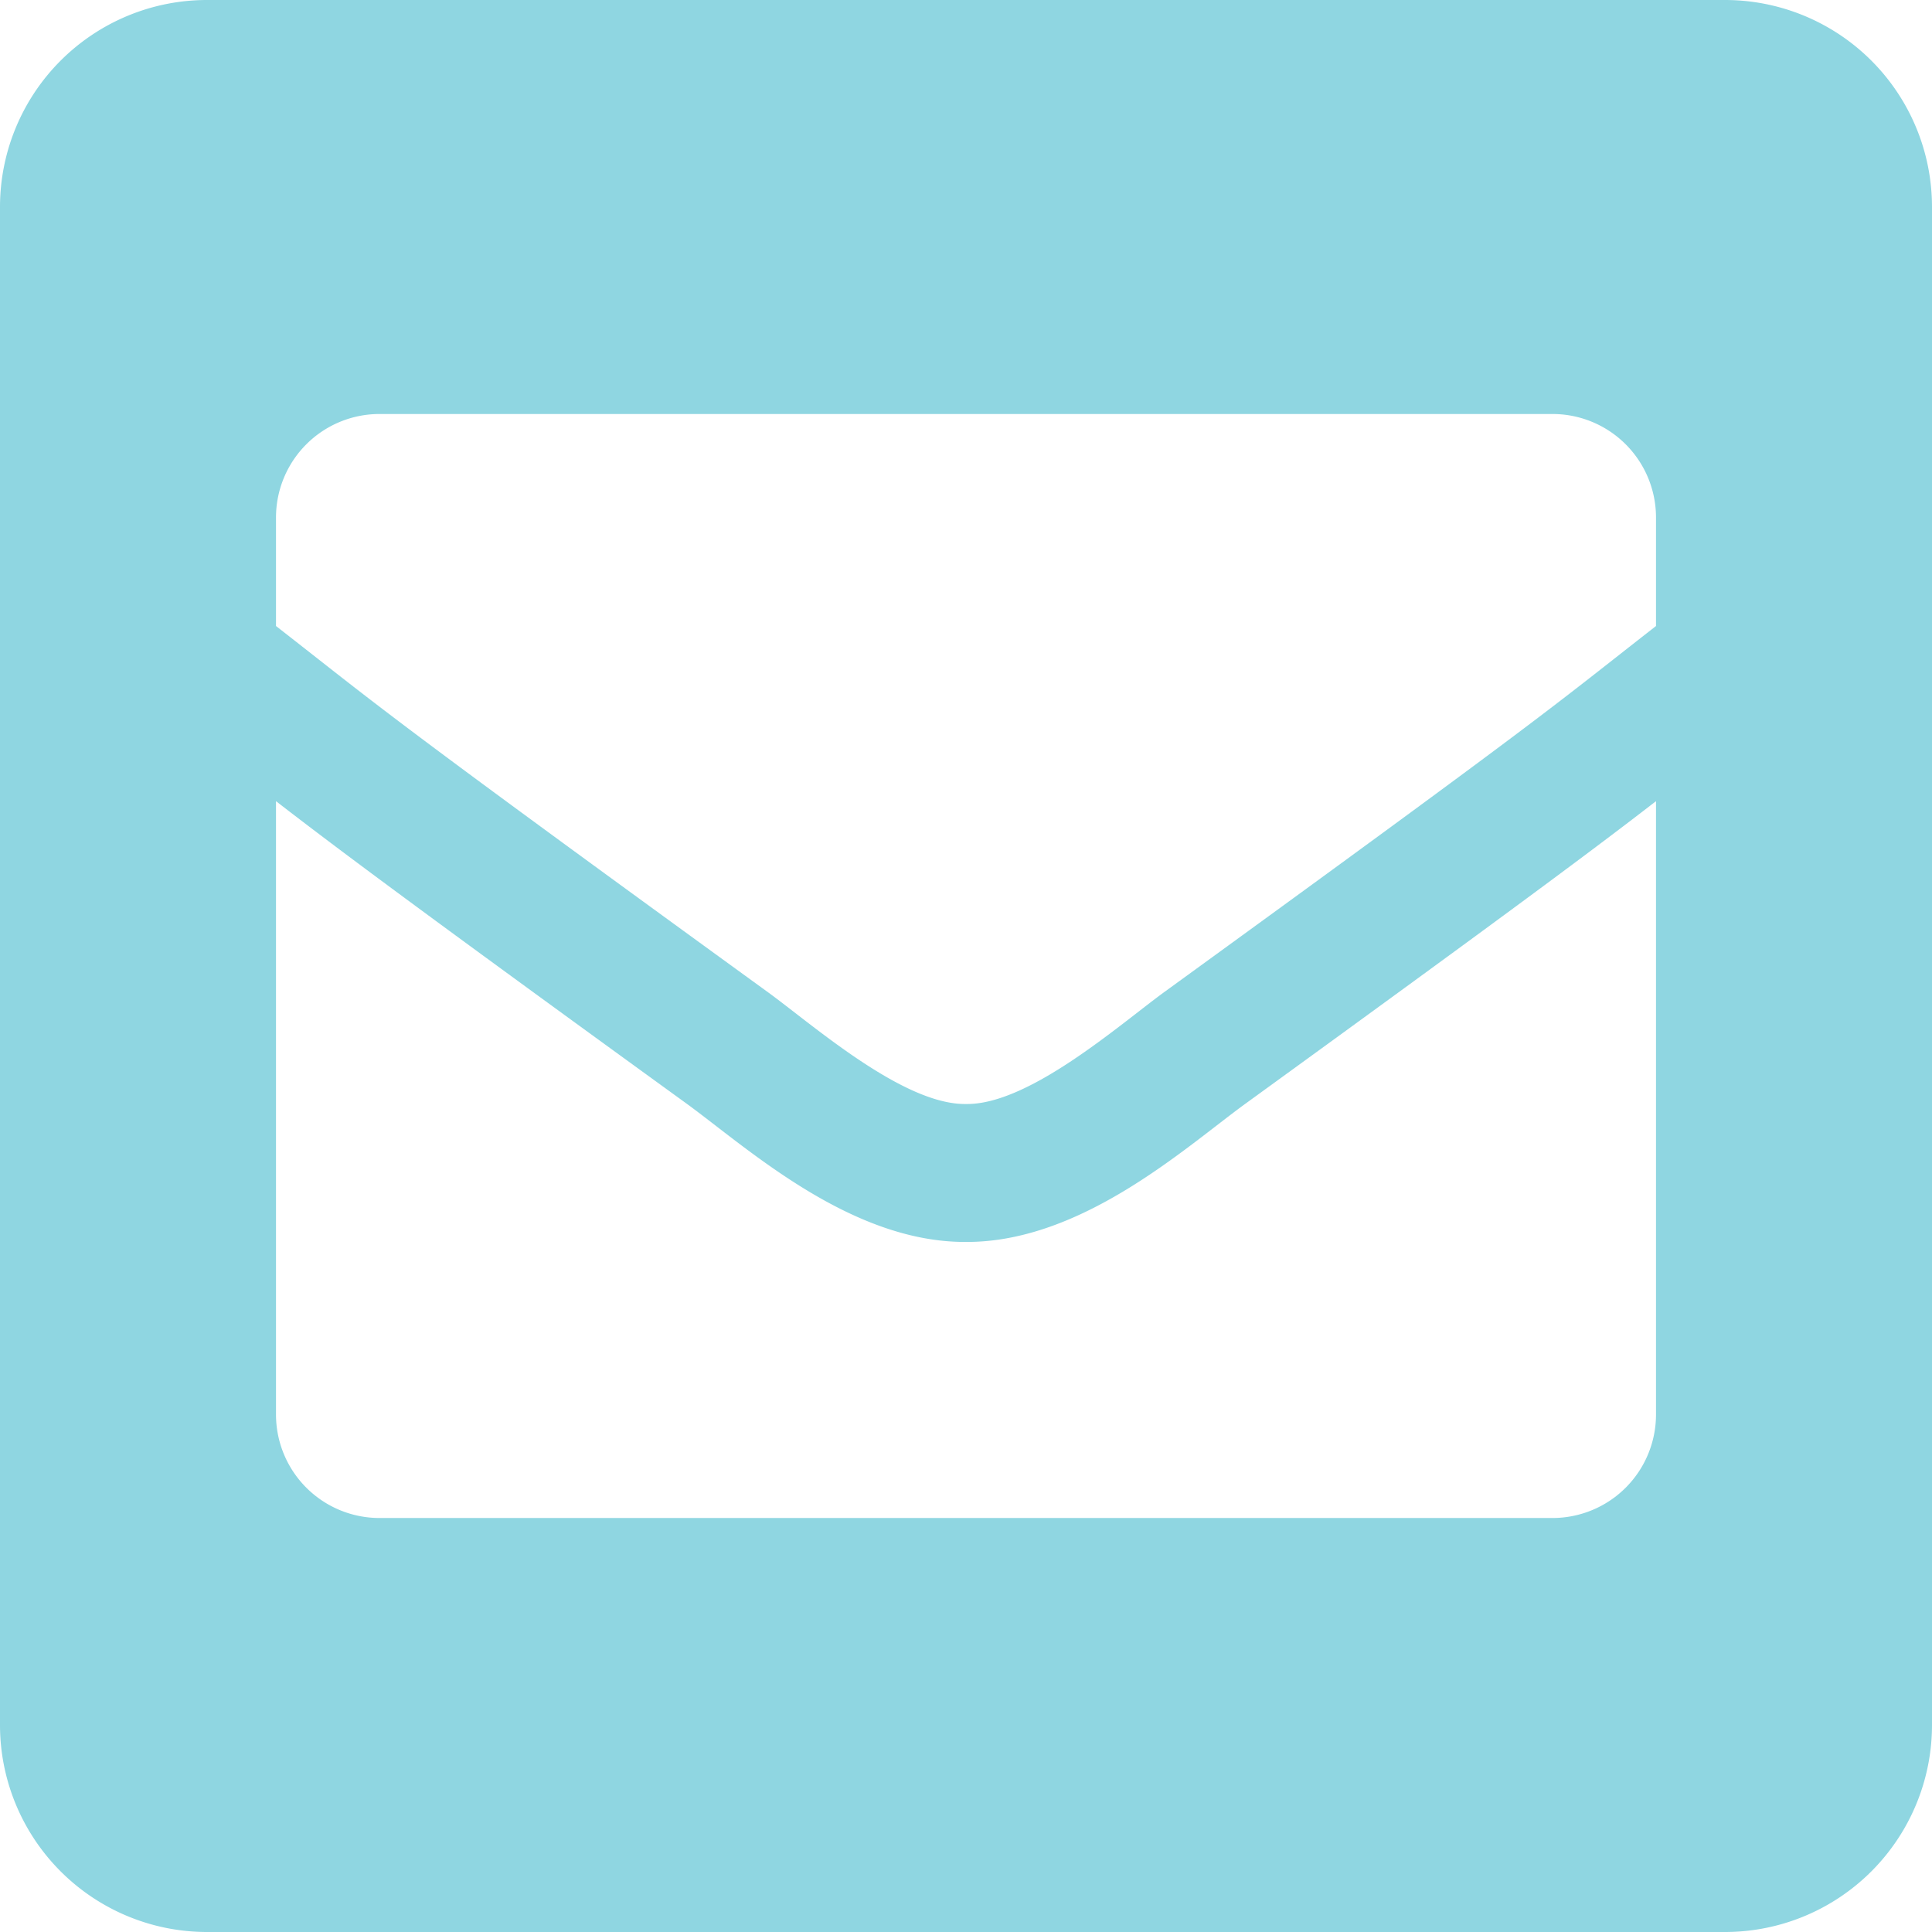 <svg xmlns="http://www.w3.org/2000/svg" width="35" height="35" viewBox="0 0 35 35">
  <path id="Path_909" data-name="Path 909" d="M31.25-32.5H3.75A3.75,3.75,0,0,0,0-28.75v27.5A3.75,3.75,0,0,0,3.75,2.5h27.5A3.75,3.75,0,0,0,35-1.25v-27.5A3.75,3.75,0,0,0,31.25-32.5ZM13.915-14.523C6.83-19.665,6.9-19.678,5-21.159v-1.966A1.875,1.875,0,0,1,6.875-25h21.25A1.875,1.875,0,0,1,30-23.125v1.966c-1.9,1.482-1.831,1.494-8.915,6.636-.82.6-2.452,2.041-3.585,2.023C16.367-12.483,14.737-13.924,13.915-14.523ZM30-17.986V-6.875A1.875,1.875,0,0,1,28.125-5H6.875A1.875,1.875,0,0,1,5-6.875V-17.986c1.09.843,2.6,1.972,7.446,5.485,1.106.808,2.967,2.511,5.054,2.5,2.1.01,3.987-1.722,5.056-2.5C27.4-16.015,28.91-17.143,30-17.986Z" transform="translate(0 32.5)" fill="#8fd6e1"/>
</svg>
